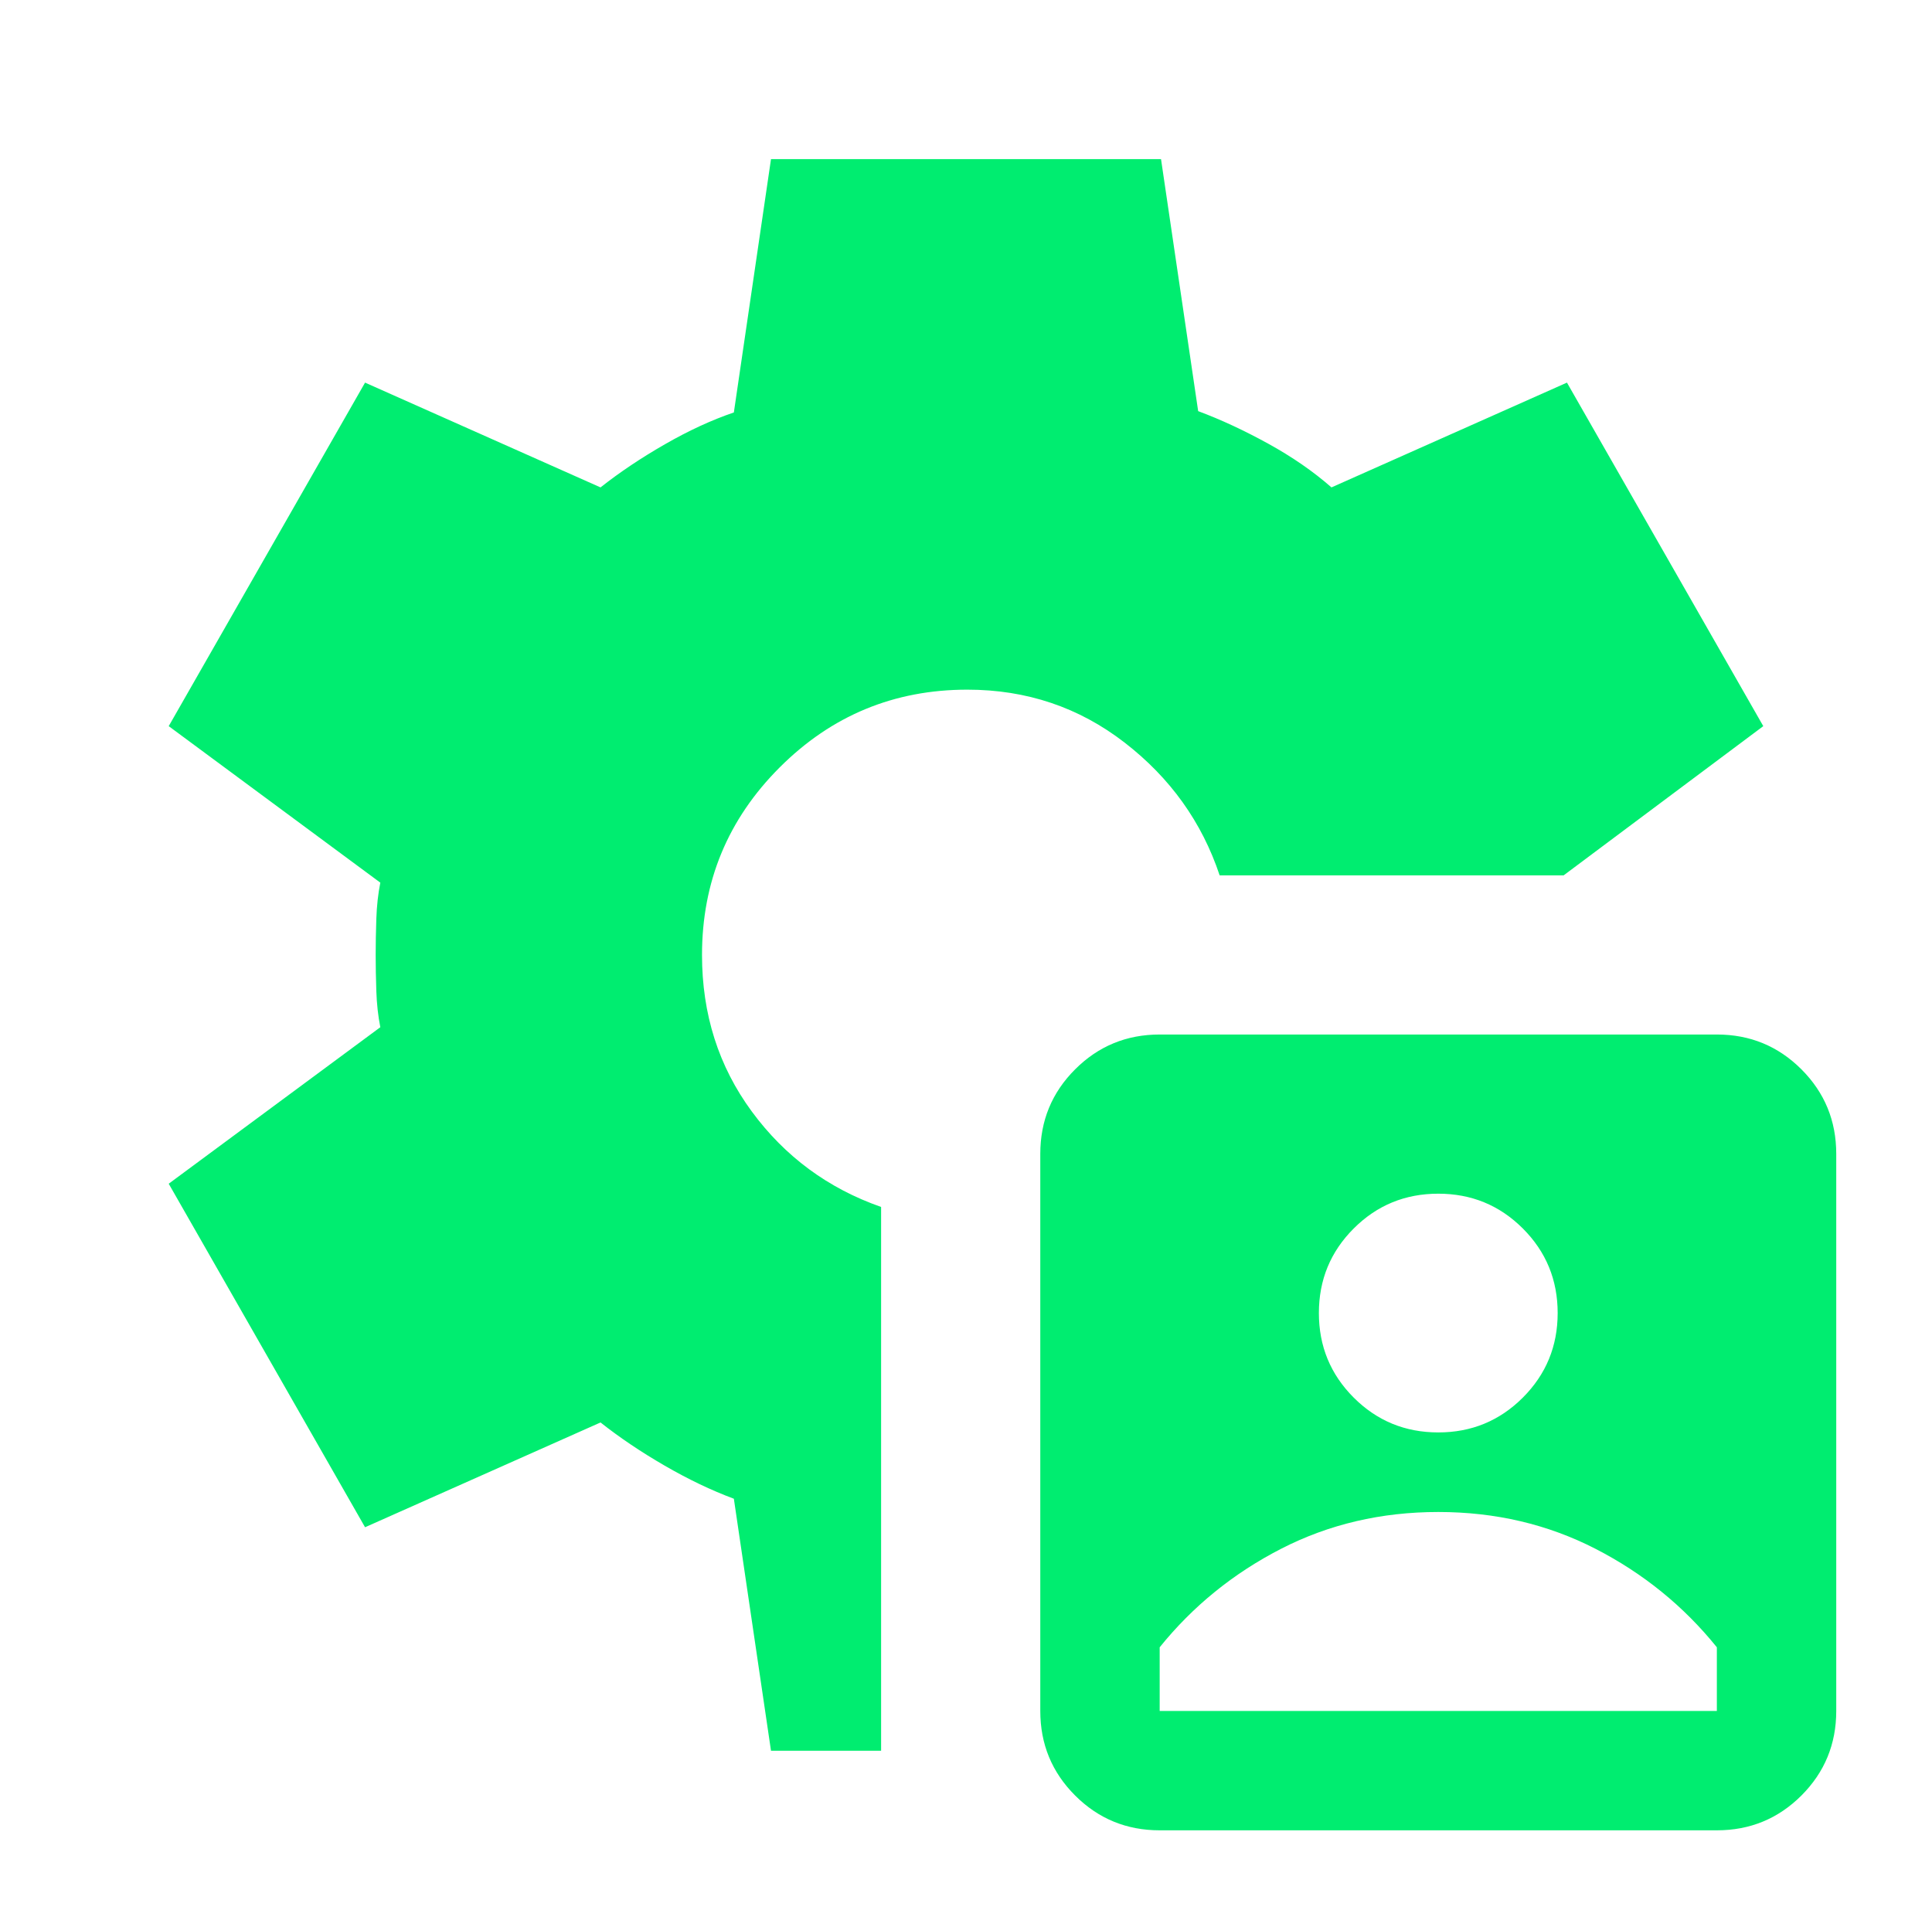 <svg width="89" height="88" viewBox="0 0 89 88" fill="none" xmlns="http://www.w3.org/2000/svg">
<mask id="mask0_1301_16285" style="mask-type:alpha" maskUnits="userSpaceOnUse" x="0" y="0" width="89" height="88">
<rect x="0.5" width="88" height="88" fill="#D9D9D9"/>
</mask>
<g mask="url(#mask0_1301_16285)">
<path d="M53.422 84.332C51.895 84.332 50.596 83.797 49.527 82.728C48.457 81.658 47.922 80.36 47.922 78.832V53.165C47.922 51.638 48.457 50.339 49.527 49.27C50.596 48.2 51.895 47.665 53.422 47.665H79.089C80.617 47.665 81.915 48.2 82.985 49.27C84.054 50.339 84.589 51.638 84.589 53.165V78.832C84.589 80.36 84.054 81.658 82.985 82.728C81.915 83.797 80.617 84.332 79.089 84.332H53.422ZM53.422 78.832H79.089V75.899C77.561 74.004 75.698 72.492 73.498 71.361C71.297 70.231 68.884 69.665 66.256 69.665C63.628 69.665 61.214 70.231 59.014 71.361C56.814 72.492 54.95 74.004 53.422 75.899V78.832ZM66.256 65.999C67.784 65.999 69.082 65.464 70.152 64.394C71.221 63.325 71.756 62.026 71.756 60.499C71.756 58.971 71.221 57.672 70.152 56.603C69.082 55.533 67.784 54.999 66.256 54.999C64.728 54.999 63.429 55.533 62.36 56.603C61.291 57.672 60.756 58.971 60.756 60.499C60.756 62.026 61.291 63.325 62.36 64.394C63.429 65.464 64.728 65.999 66.256 65.999ZM35.517 80.665L33.806 69.054C32.767 68.667 31.703 68.158 30.613 67.526C29.523 66.895 28.54 66.233 27.664 65.54L16.817 70.368L7.772 54.54L17.52 47.329C17.418 46.82 17.357 46.265 17.336 45.664C17.316 45.063 17.306 44.508 17.306 43.999C17.306 43.489 17.316 42.934 17.336 42.333C17.357 41.733 17.418 41.177 17.52 40.668L7.772 33.457L16.817 17.629L27.664 22.457C28.54 21.765 29.528 21.102 30.628 20.471C31.728 19.839 32.787 19.351 33.806 19.004L35.517 7.332H53.484L55.195 18.943C56.234 19.33 57.308 19.829 58.418 20.44C59.529 21.052 60.501 21.724 61.336 22.457L72.184 17.629L81.228 33.457L72.031 40.332H56.185C55.368 37.88 53.909 35.84 51.807 34.215C49.706 32.589 47.291 31.776 44.561 31.776C41.186 31.776 38.305 32.97 35.919 35.356C33.532 37.742 32.339 40.623 32.339 43.999C32.339 46.728 33.103 49.132 34.631 51.21C36.159 53.288 38.145 54.754 40.589 55.61V80.665H35.517Z" fill="#00ED70"/>
</g>
</svg>

